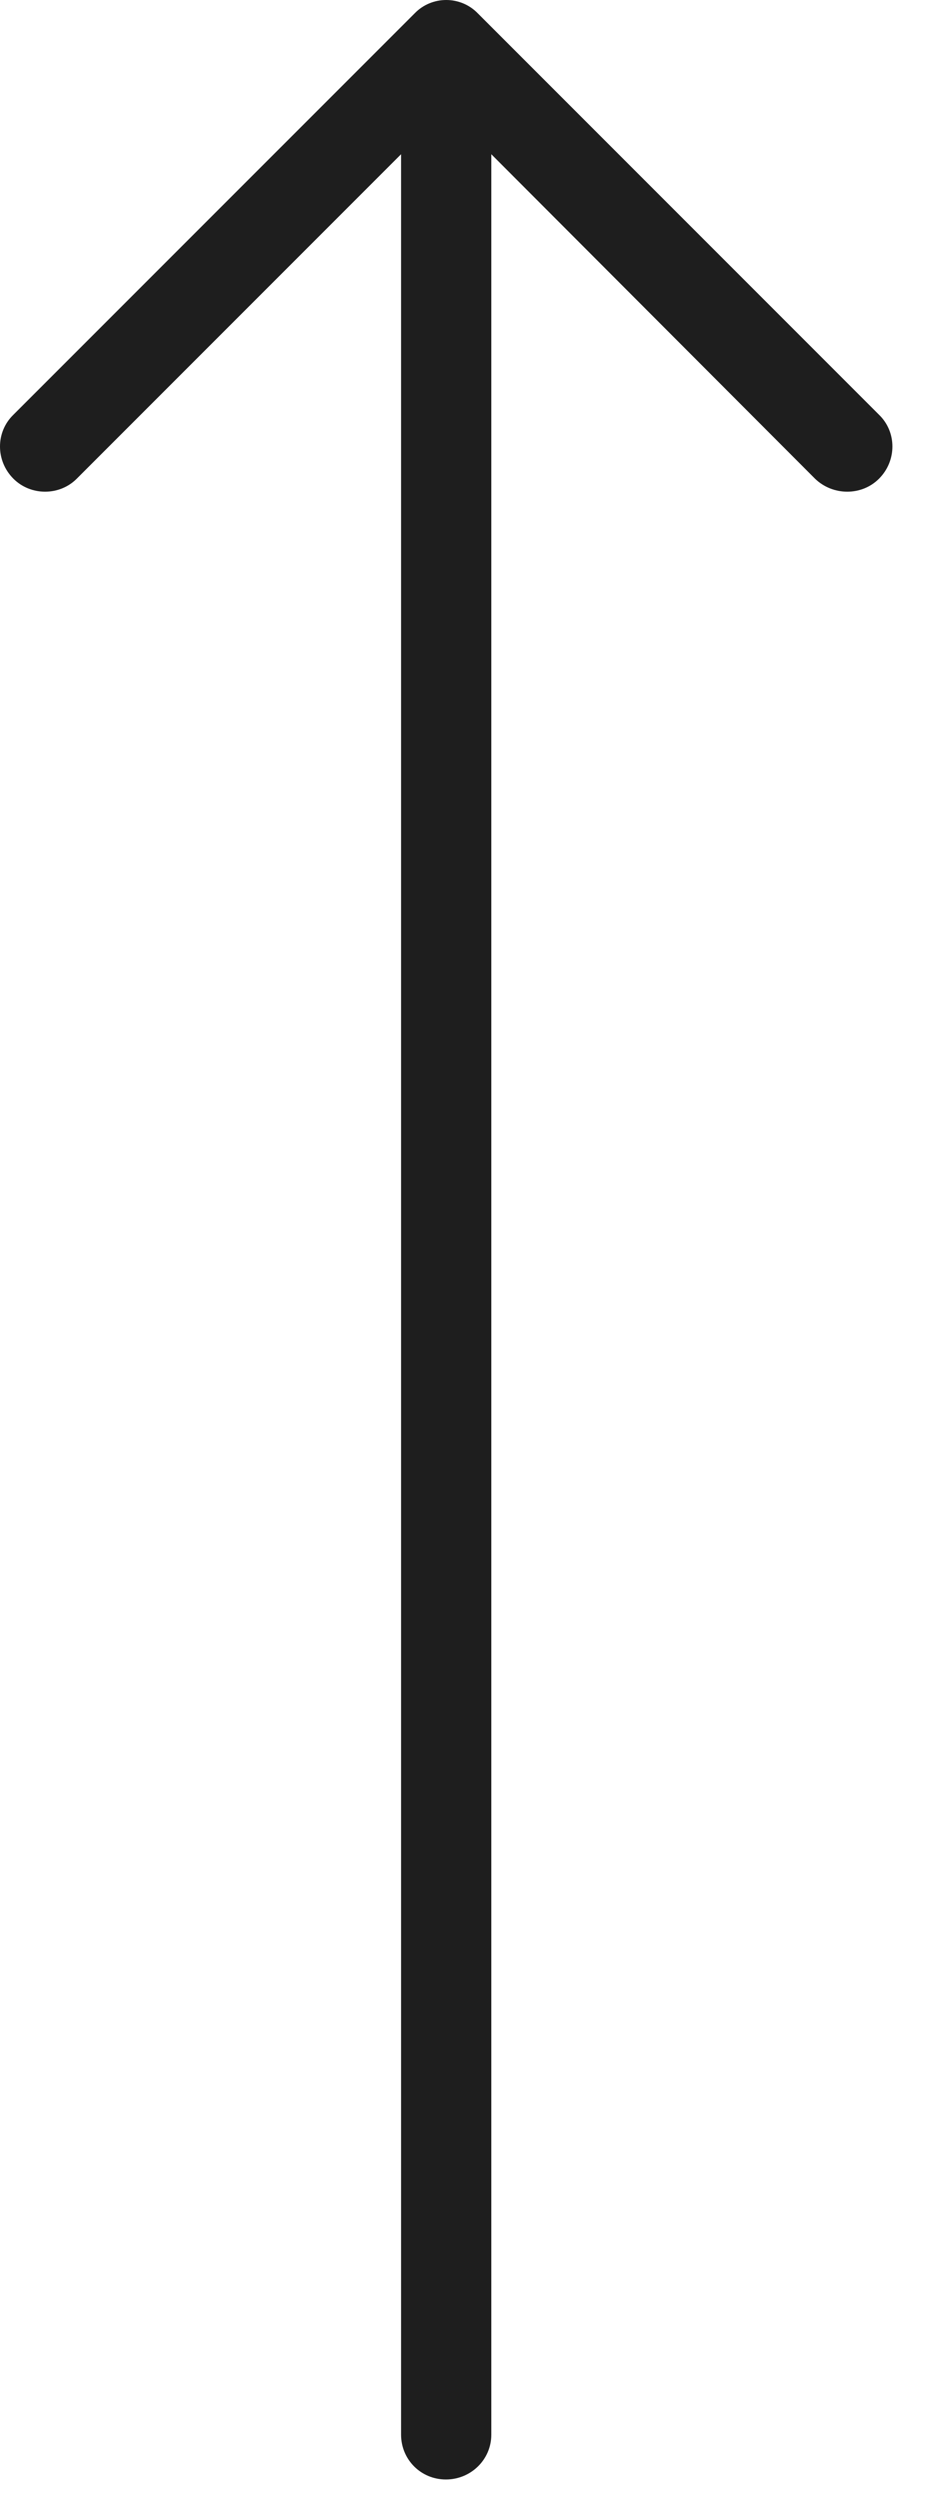 <svg xmlns="http://www.w3.org/2000/svg" width="23" height="62" viewBox="0 0 23 62" fill="none"><path d="M0.333 10.285C-0.111 10.714 -0.111 11.428 0.333 11.872C0.762 12.301 1.476 12.301 1.904 11.872L9.951 3.825L9.951 60.379C9.952 60.998 10.444 61.49 11.063 61.49C11.682 61.49 12.19 60.998 12.19 60.379L12.19 3.825L20.222 11.872C20.666 12.301 21.381 12.301 21.809 11.872C22.253 11.428 22.253 10.713 21.809 10.285L11.857 0.333C11.428 -0.111 10.714 -0.111 10.286 0.333L0.333 10.285Z" fill="#1E1E1E"></path></svg>
